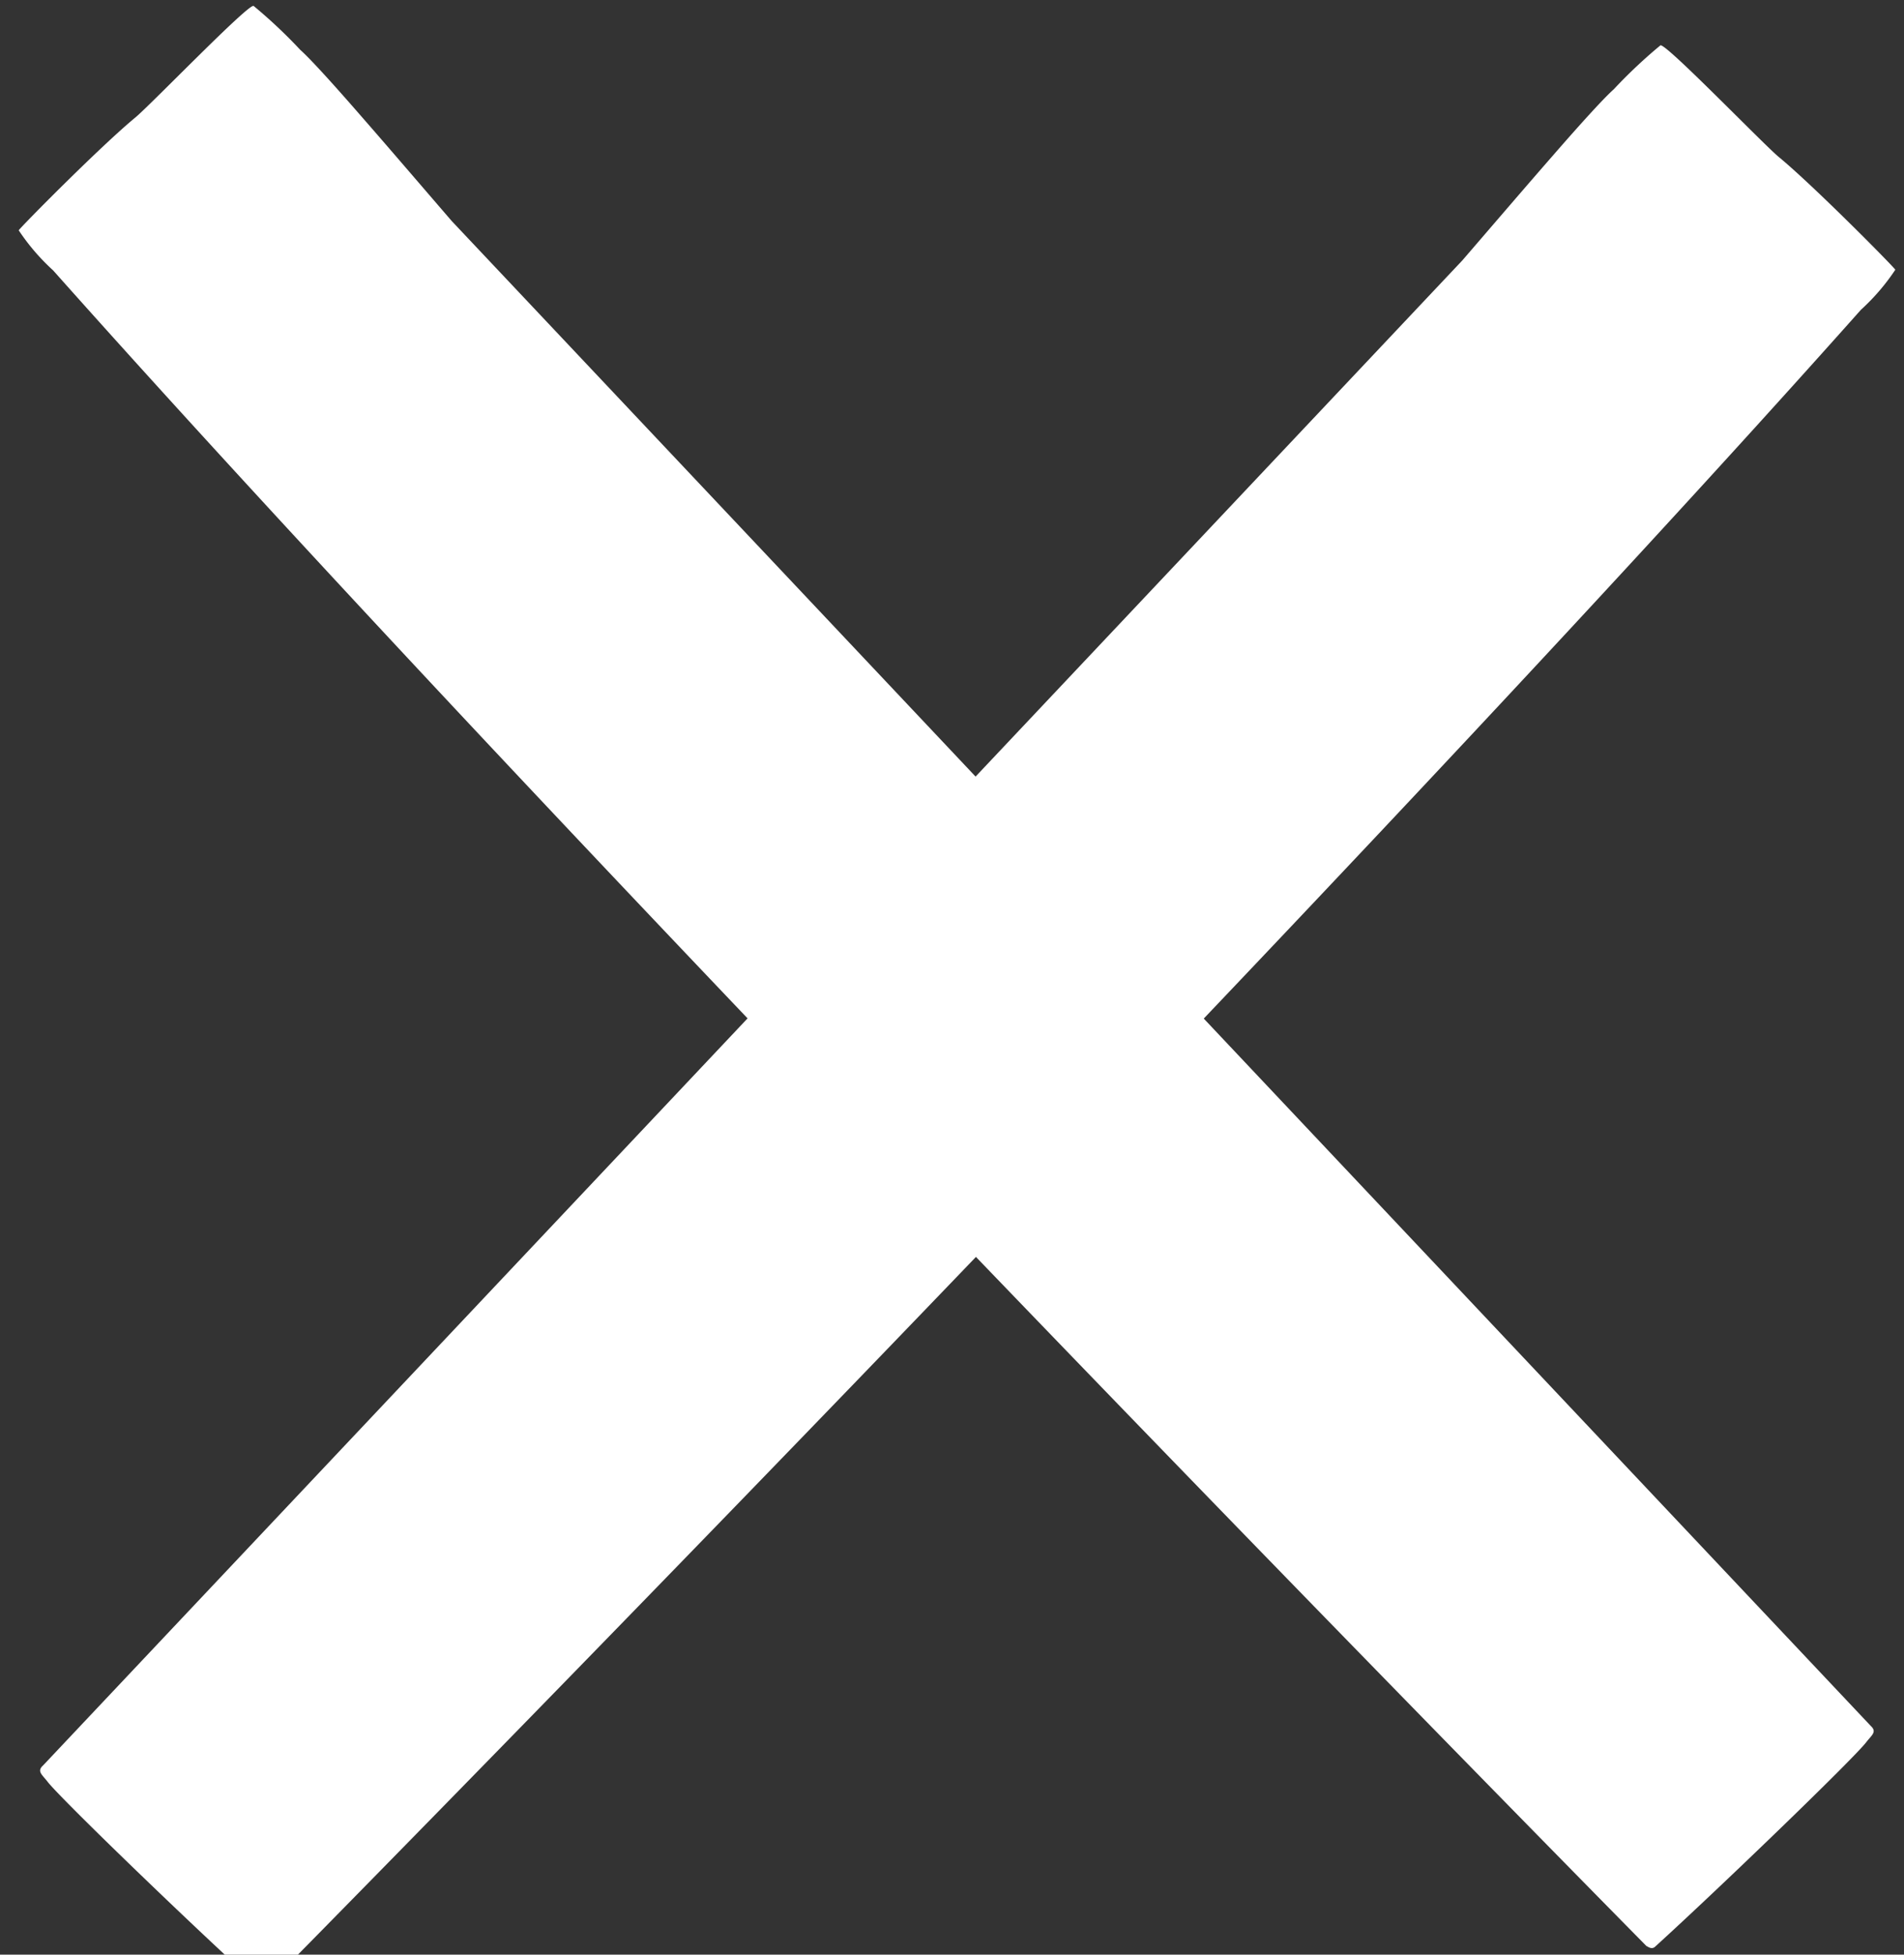 <svg xmlns="http://www.w3.org/2000/svg" width="24.529" height="25.172" viewBox="0 0 24.529 25.172">
  <rect x="0" y="0" width="24.529" height="25.172" fill="#333333" stroke="none"/>
  <g id="Nav_Close_X" data-name="Nav Close X" transform="translate(-273 -30)">
    <path id="Path_36083" data-name="Path 36083" d="M931.19,558.333c-.112-.007-.093.073-.11.188-.039.261-.038,2.615,0,3.788,0,.062.069.066.084.073,0,0,19.057.2,29.782-.239a2.765,2.765,0,0,0,.679-.04c.014-.1.045-1.521,0-2.089-.02-.257.044-2.07-.026-2.095a6.483,6.483,0,0,0-.825-.039c-.166-.013-.6,0-1.154.029-.521.026-1.152.064-1.786.1Z" transform="matrix(0.695, -0.719, 0.719, 0.695, -775.064, 334.22)" fill="#fff"/>
    <path id="Path_36149" data-name="Path 36149" d="M.139,4.094C.026,4.1.046,4.021.029,3.906-.01,3.645-.009,1.292.026.119.028.057.1.053.11.046c0,0,19.057-.2,29.782.239a2.765,2.765,0,0,1,.679.04c.014.1.045,1.521,0,2.089-.02.257.044,2.07-.026,2.095a6.483,6.483,0,0,1-.825.039c-.166.013-.6,0-1.154-.029-.521-.026-1.152-.064-1.786-.1Z" transform="matrix(-0.695, -0.719, 0.719, -0.695, 294.254, 55.172)" fill="#fff"/>
  </g>
</svg>
